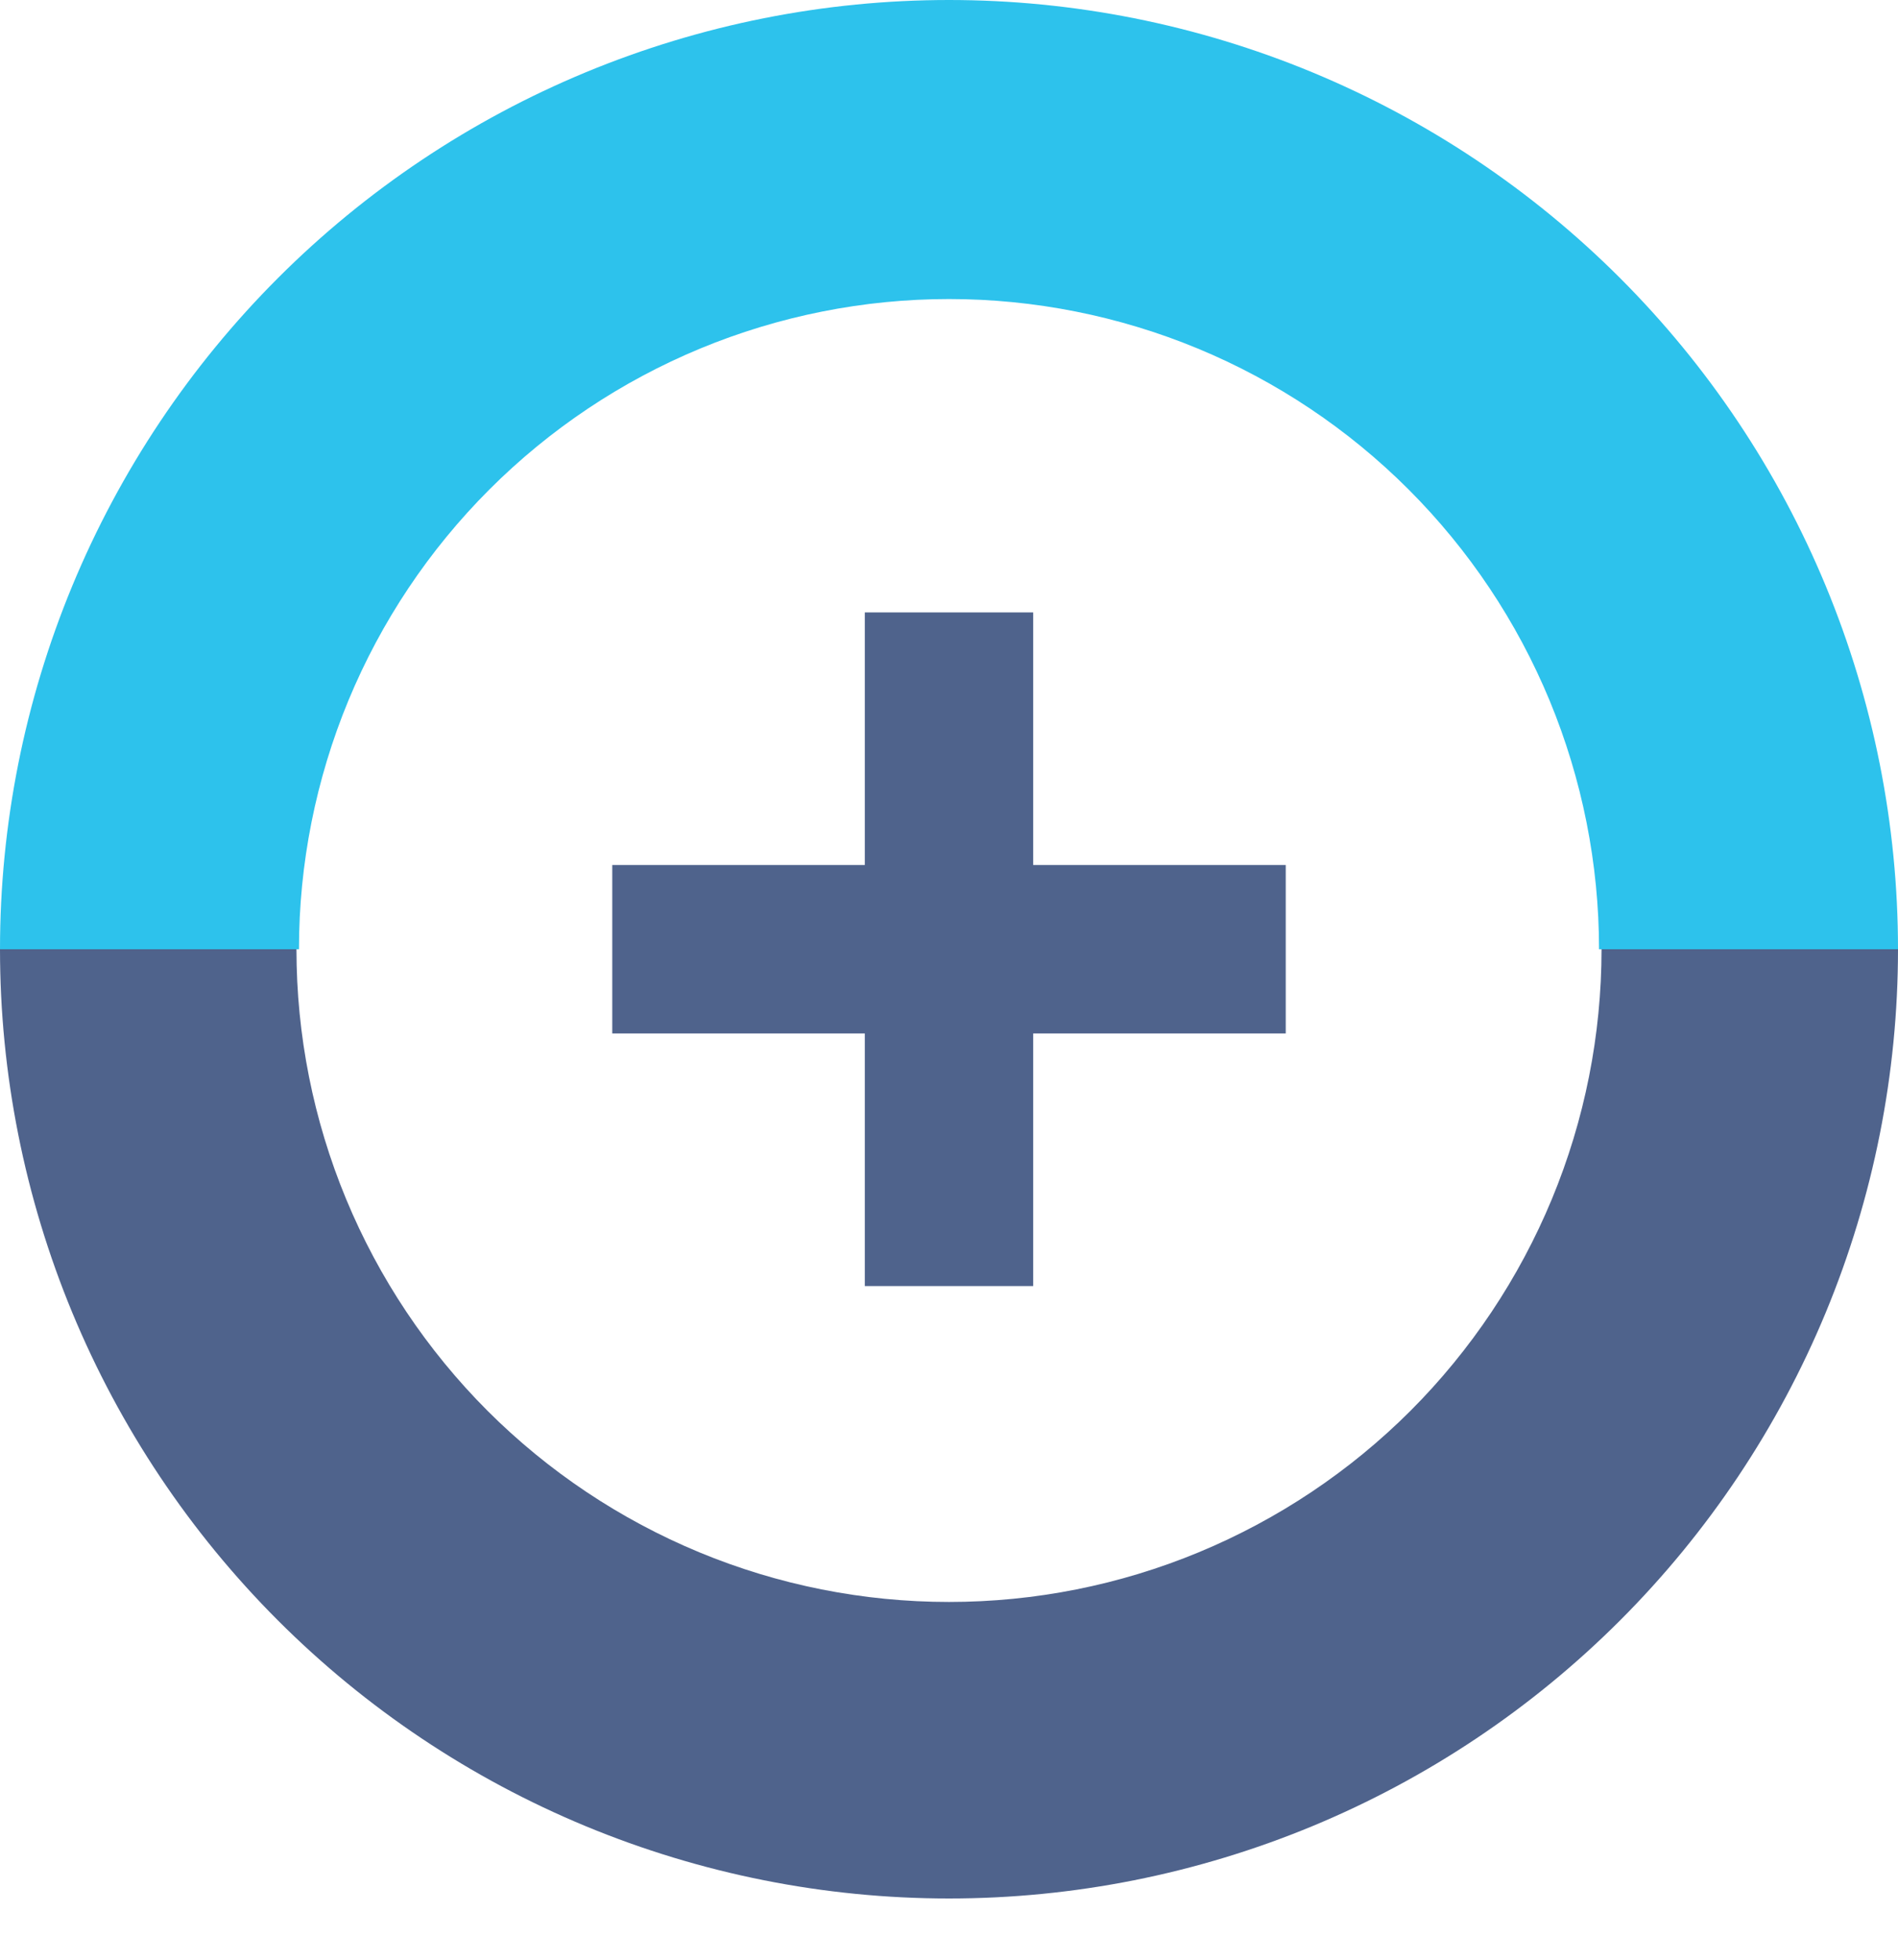 <svg width="31" height="32" viewBox="0 0 31 32" fill="none" xmlns="http://www.w3.org/2000/svg">
<path d="M31 15.5C31 13.464 30.599 11.449 29.82 9.568C29.041 7.688 27.899 5.979 26.46 4.54C25.021 3.101 23.312 1.959 21.432 1.18C19.551 0.401 17.535 -8.8974e-08 15.5 0C13.464 8.89741e-08 11.449 0.401 9.568 1.18C7.688 1.959 5.979 3.101 4.54 4.54C3.101 5.979 1.959 7.688 1.18 9.568C0.401 11.449 -1.77948e-07 13.464 0 15.5L4.883 15.5C4.883 14.106 5.158 12.725 5.691 11.437C6.225 10.149 7.007 8.979 7.993 7.993C8.979 7.007 10.149 6.225 11.437 5.691C12.725 5.158 14.106 4.883 15.5 4.883C16.894 4.883 18.275 5.158 19.563 5.691C20.851 6.225 22.021 7.007 23.007 7.993C23.993 8.979 24.775 10.149 25.309 11.437C25.842 12.725 26.117 14.106 26.117 15.5H31Z" fill="#2DC2EC"/>
<path d="M0 15.5C0 17.535 0.401 19.551 1.18 21.432C1.959 23.312 3.101 25.021 4.54 26.46C5.979 27.899 7.688 29.041 9.568 29.82C11.449 30.599 13.464 31 15.5 31C17.535 31 19.551 30.599 21.432 29.82C23.312 29.041 25.021 27.899 26.46 26.46C27.899 25.021 29.041 23.312 29.82 21.432C30.599 19.551 31 17.535 31 15.5L26.158 15.5C26.158 16.9 25.883 18.286 25.347 19.579C24.811 20.872 24.026 22.047 23.037 23.037C22.047 24.026 20.872 24.811 19.579 25.347C18.286 25.883 16.9 26.158 15.5 26.158C14.1 26.158 12.714 25.883 11.421 25.347C10.128 24.811 8.953 24.026 7.963 23.037C6.974 22.047 6.189 20.872 5.653 19.579C5.117 18.286 4.842 16.9 4.842 15.5H0Z" fill="#4F638C"/>
<path fill-rule="evenodd" clip-rule="evenodd" d="M16.875 10H14.125V14.125H10V16.875H14.125V21H16.875V16.875H21V14.125H16.875V10Z" fill="#4F638C"/>
</svg>
